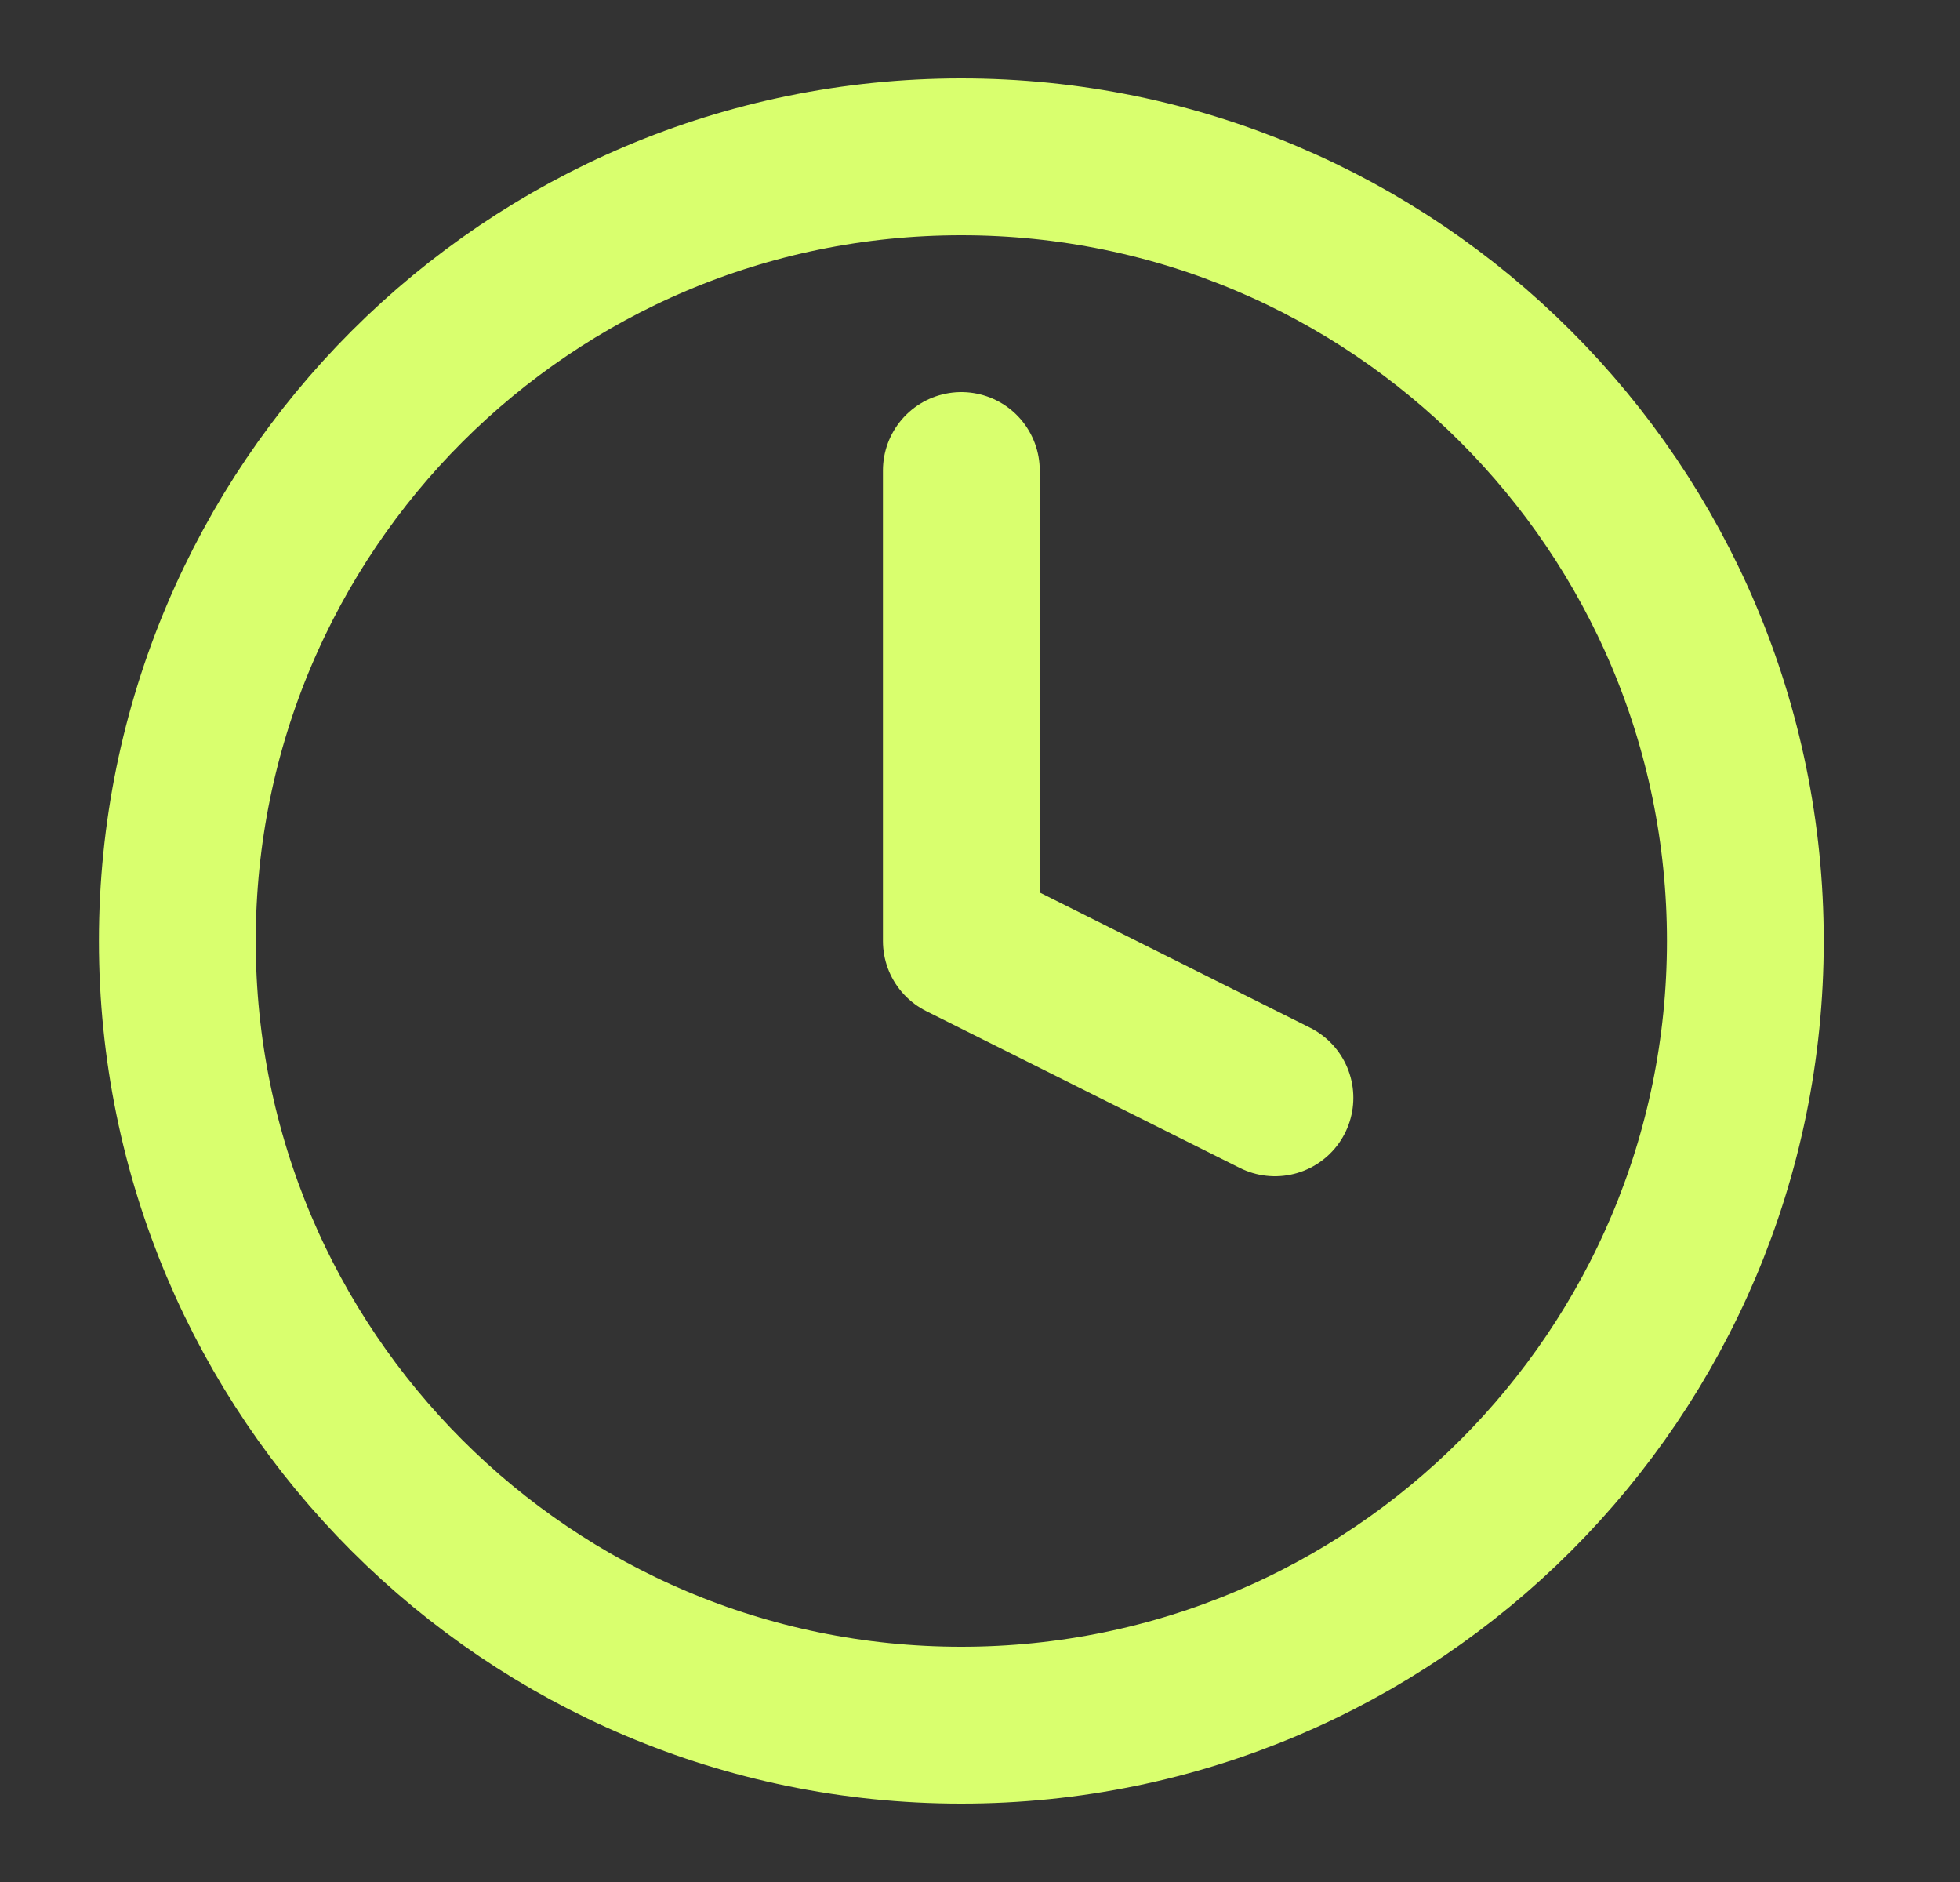 <?xml version="1.0" encoding="UTF-8"?> <svg xmlns="http://www.w3.org/2000/svg" width="25" height="24" viewBox="0 0 25 24" fill="none"><rect x="0" y="0" width="25" height="24" fill="#333333" stroke="none"/><path d="M12.262 22C17.785 22 22.262 17.523 22.262 12C22.262 6.477 17.785 2 12.262 2C6.739 2 2.262 6.477 2.262 12C2.262 17.523 6.739 22 12.262 22Z" stroke="#D9FF6E" stroke-width="2" stroke-linecap="round" stroke-linejoin="round"></path><path d="M12.262 6V12L16.262 14" stroke="#D9FF6E" stroke-width="2" stroke-linecap="round" stroke-linejoin="round"></path></svg> 